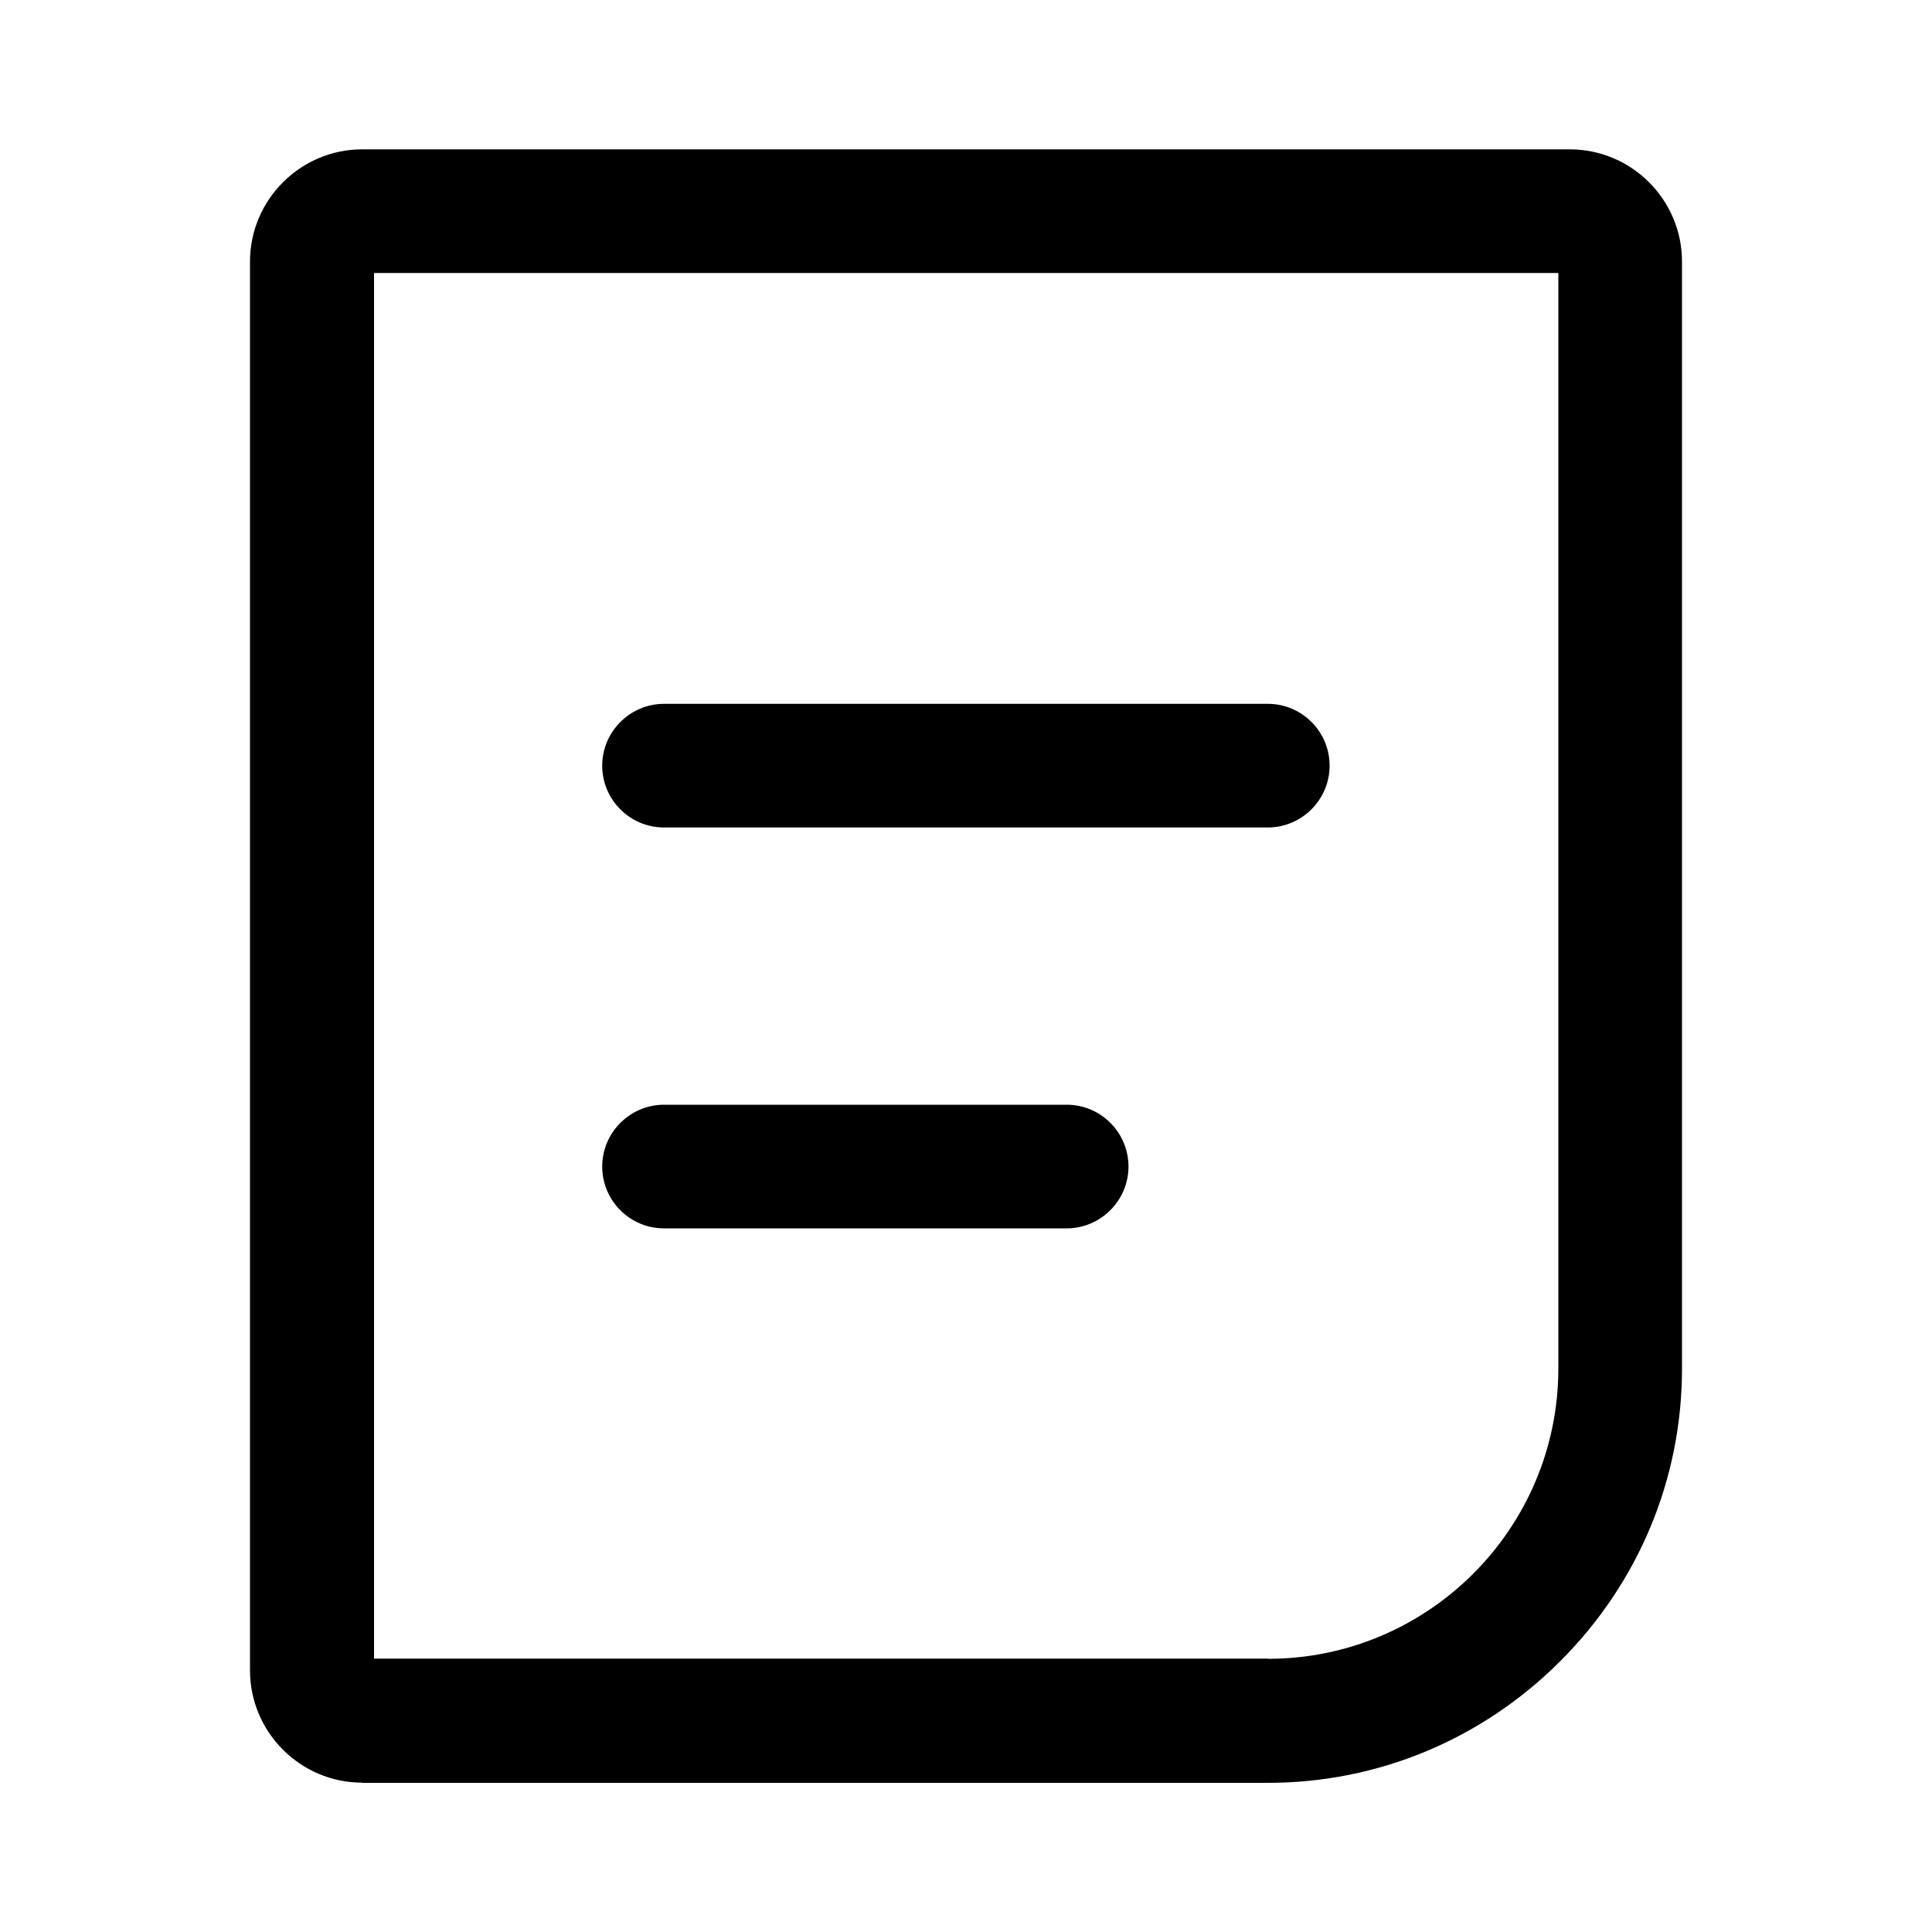 <?xml version="1.0" encoding="utf-8"?>
<!-- Generator: Adobe Illustrator 27.2.0, SVG Export Plug-In . SVG Version: 6.00 Build 0)  -->
<svg version="1.1" id="图层_1" xmlns="http://www.w3.org/2000/svg" xmlns:xlink="http://www.w3.org/1999/xlink" x="0px" y="0px"
	 viewBox="0 0 1000 1000" style="enable-background:new 0 0 1000 1000;" xml:space="preserve">
<g>
	<path d="M187.5,922.7c-32,0-58.1-26.1-58.1-58.1V135.4c0-32,26.1-58.1,58.1-58.1h625c32,0,58.1,26.1,58.1,58.1v573
		c0,57-22.4,110.8-63,151.4s-94.4,63-151.4,63H187.5z M656.3,858.6c82.9,0,150.3-67.4,150.3-150.3v-567h-613v717.2H656.3z"/>
	<path d="M343.7,635.8c-17.7,0-32-14.4-32-32s14.4-32,32-32h208.4c17.7,0,32,14.4,32,32s-14.4,32-32,32H343.7z M343.7,428.3
		c-17.7,0-32-14.4-32-32s14.4-32,32-32h312.5c17.7,0,32,14.4,32,32s-14.4,32-32,32H343.7z"/>
</g>
</svg>
